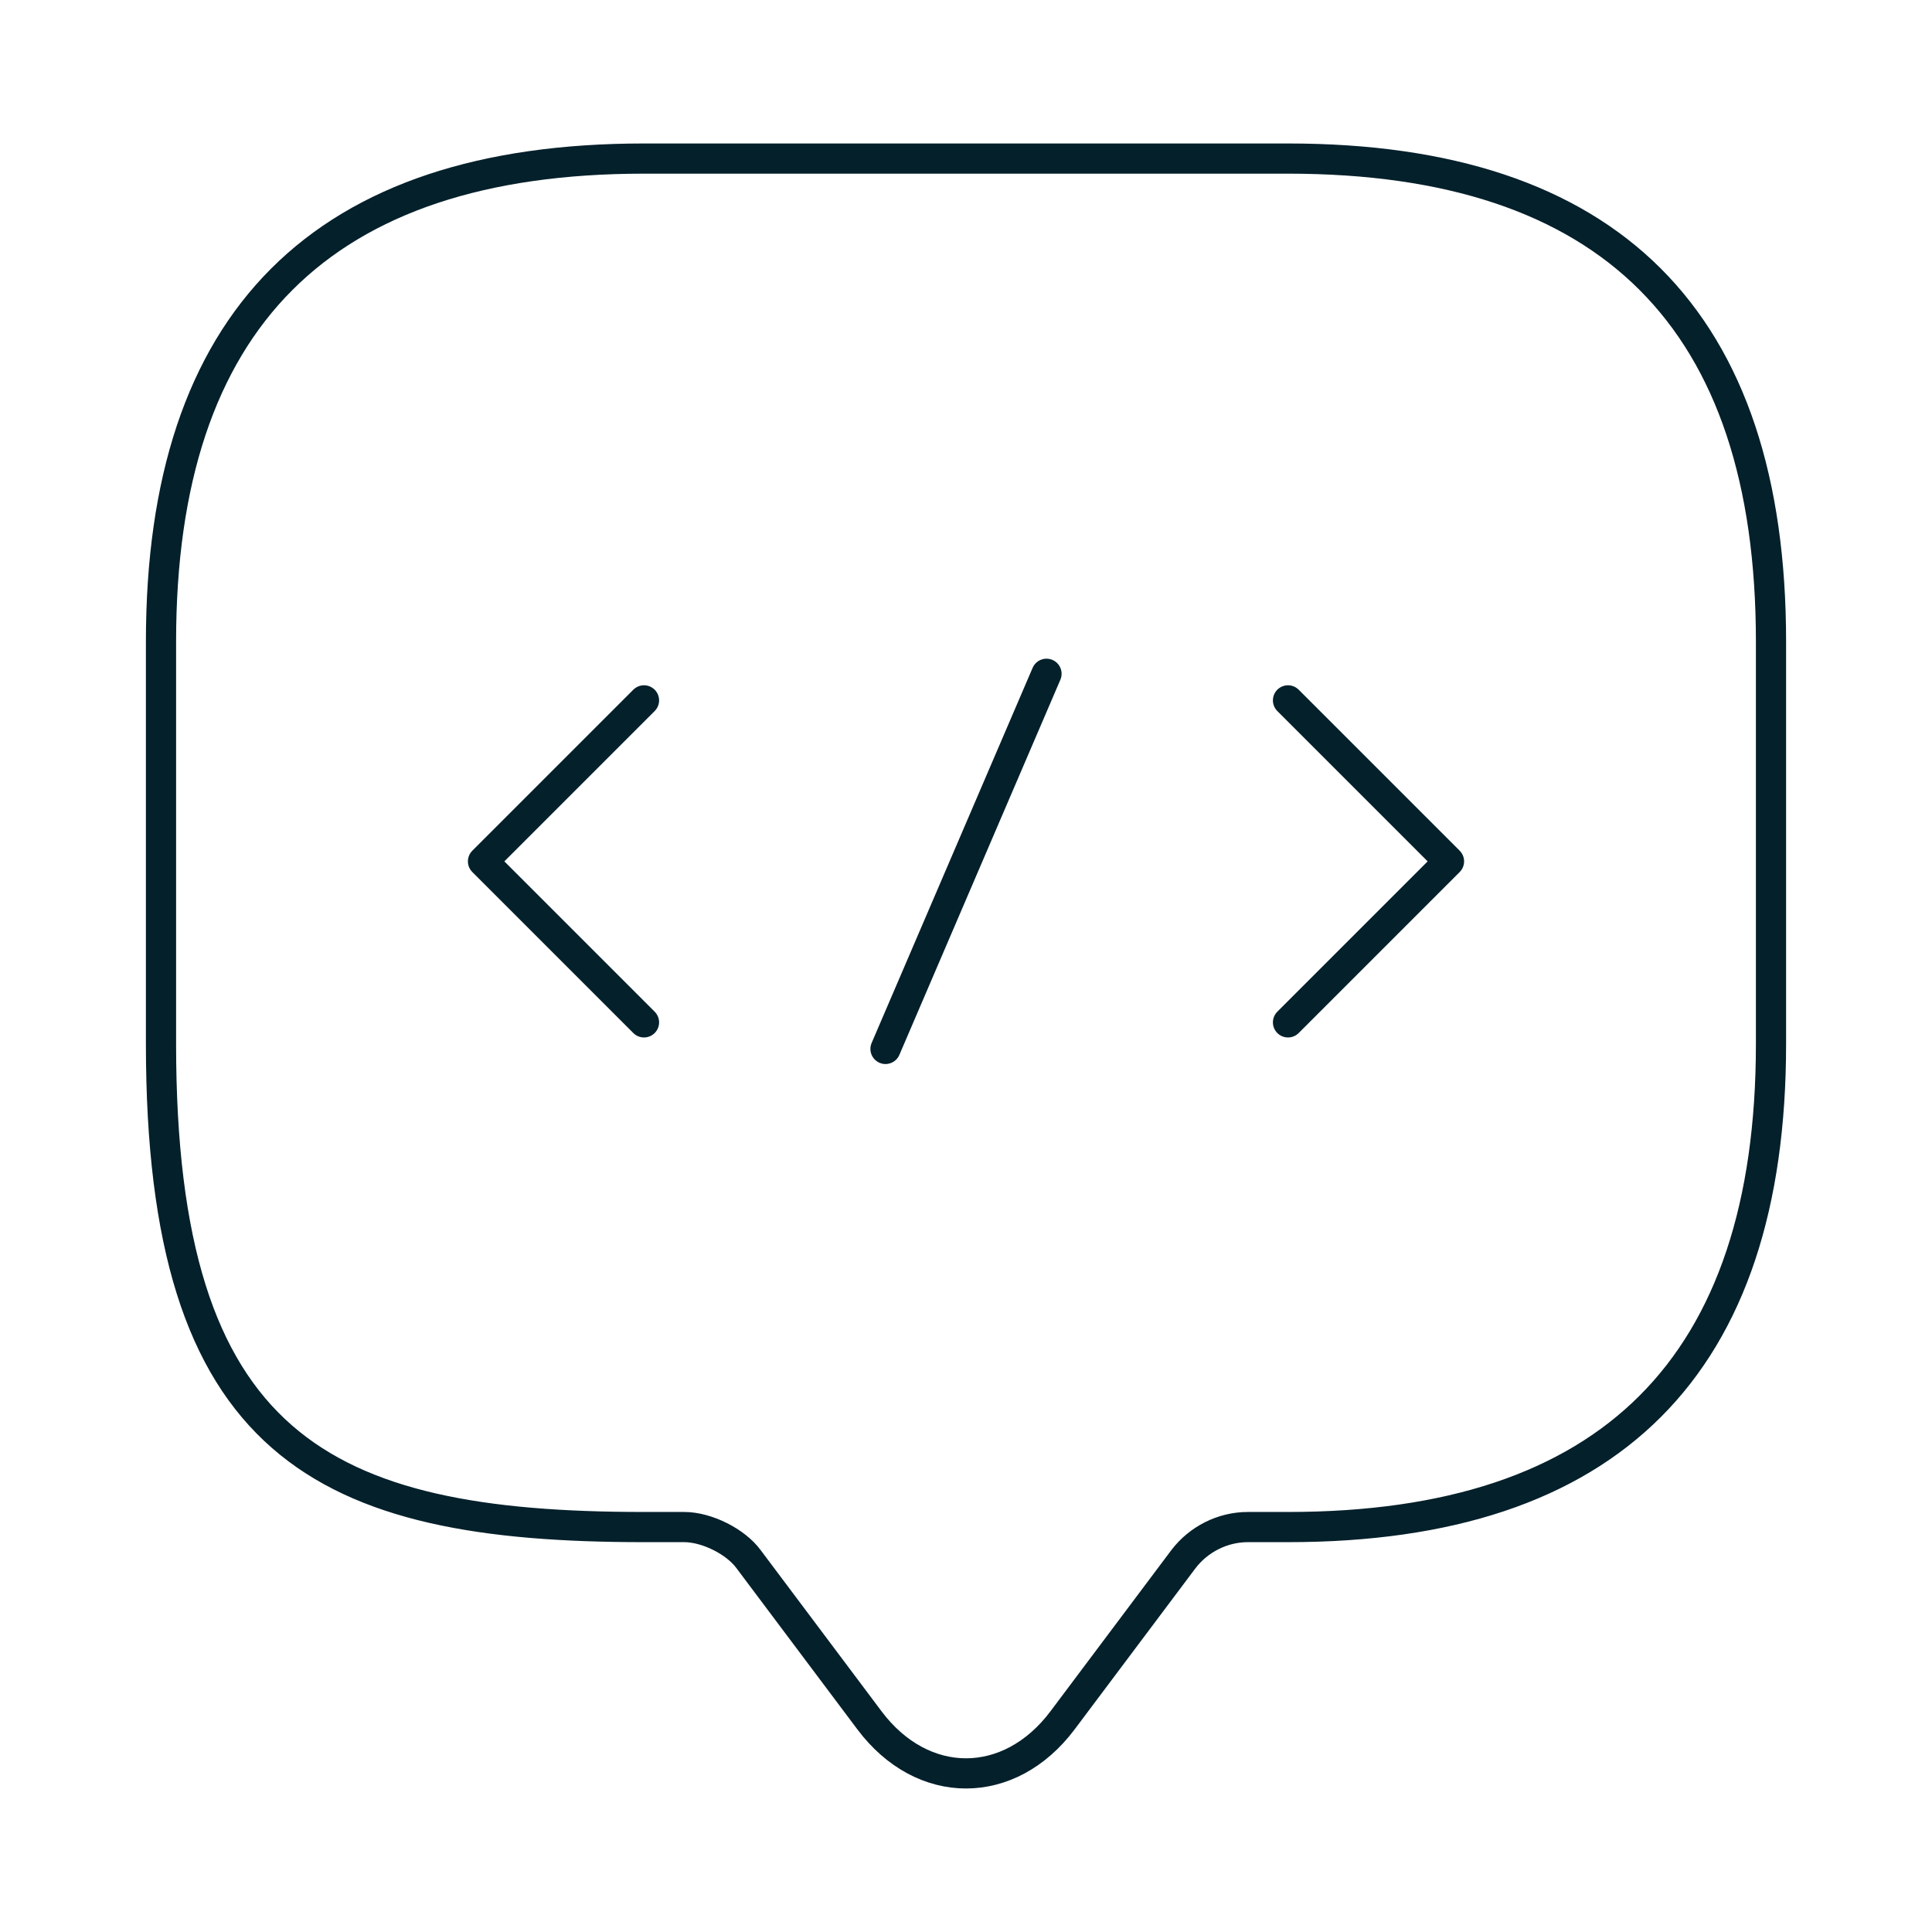 <svg width="96" height="96" viewBox="0 0 96 96" fill="none" xmlns="http://www.w3.org/2000/svg">
<g clip-path="url(#clip0_2923_40097)">
<path d="M34 75.879H32C16 75.879 8 71.879 8 51.879V31.879C8 15.879 16 7.879 32 7.879H64C80 7.879 88 15.879 88 31.879V51.879C88 67.879 80 75.879 64 75.879H62C60.76 75.879 59.56 76.479 58.8 77.479L52.8 85.479C50.16 88.999 45.84 88.999 43.2 85.479L37.2 77.479C36.56 76.599 35.12 75.879 34 75.879Z" stroke="#04202B" stroke-width="1.5" stroke-miterlimit="10" stroke-linecap="round" stroke-linejoin="round"/>
<path d="M32 34.801L24 42.801L32 50.801" stroke="#04202B" stroke-width="1.5" stroke-miterlimit="10" stroke-linecap="round" stroke-linejoin="round"/>
<path d="M64 34.801L72 42.801L64 50.801" stroke="#04202B" stroke-width="1.5" stroke-miterlimit="10" stroke-linecap="round" stroke-linejoin="round"/>
<path d="M52 33.48L44 52.121" stroke="#04202B" stroke-width="1.5" stroke-miterlimit="10" stroke-linecap="round" stroke-linejoin="round"/>
</g>
<defs>
<clipPath id="clip0_2923_40097">
<rect width="96" height="96" fill="white"/>
</clipPath>
</defs>
</svg>
